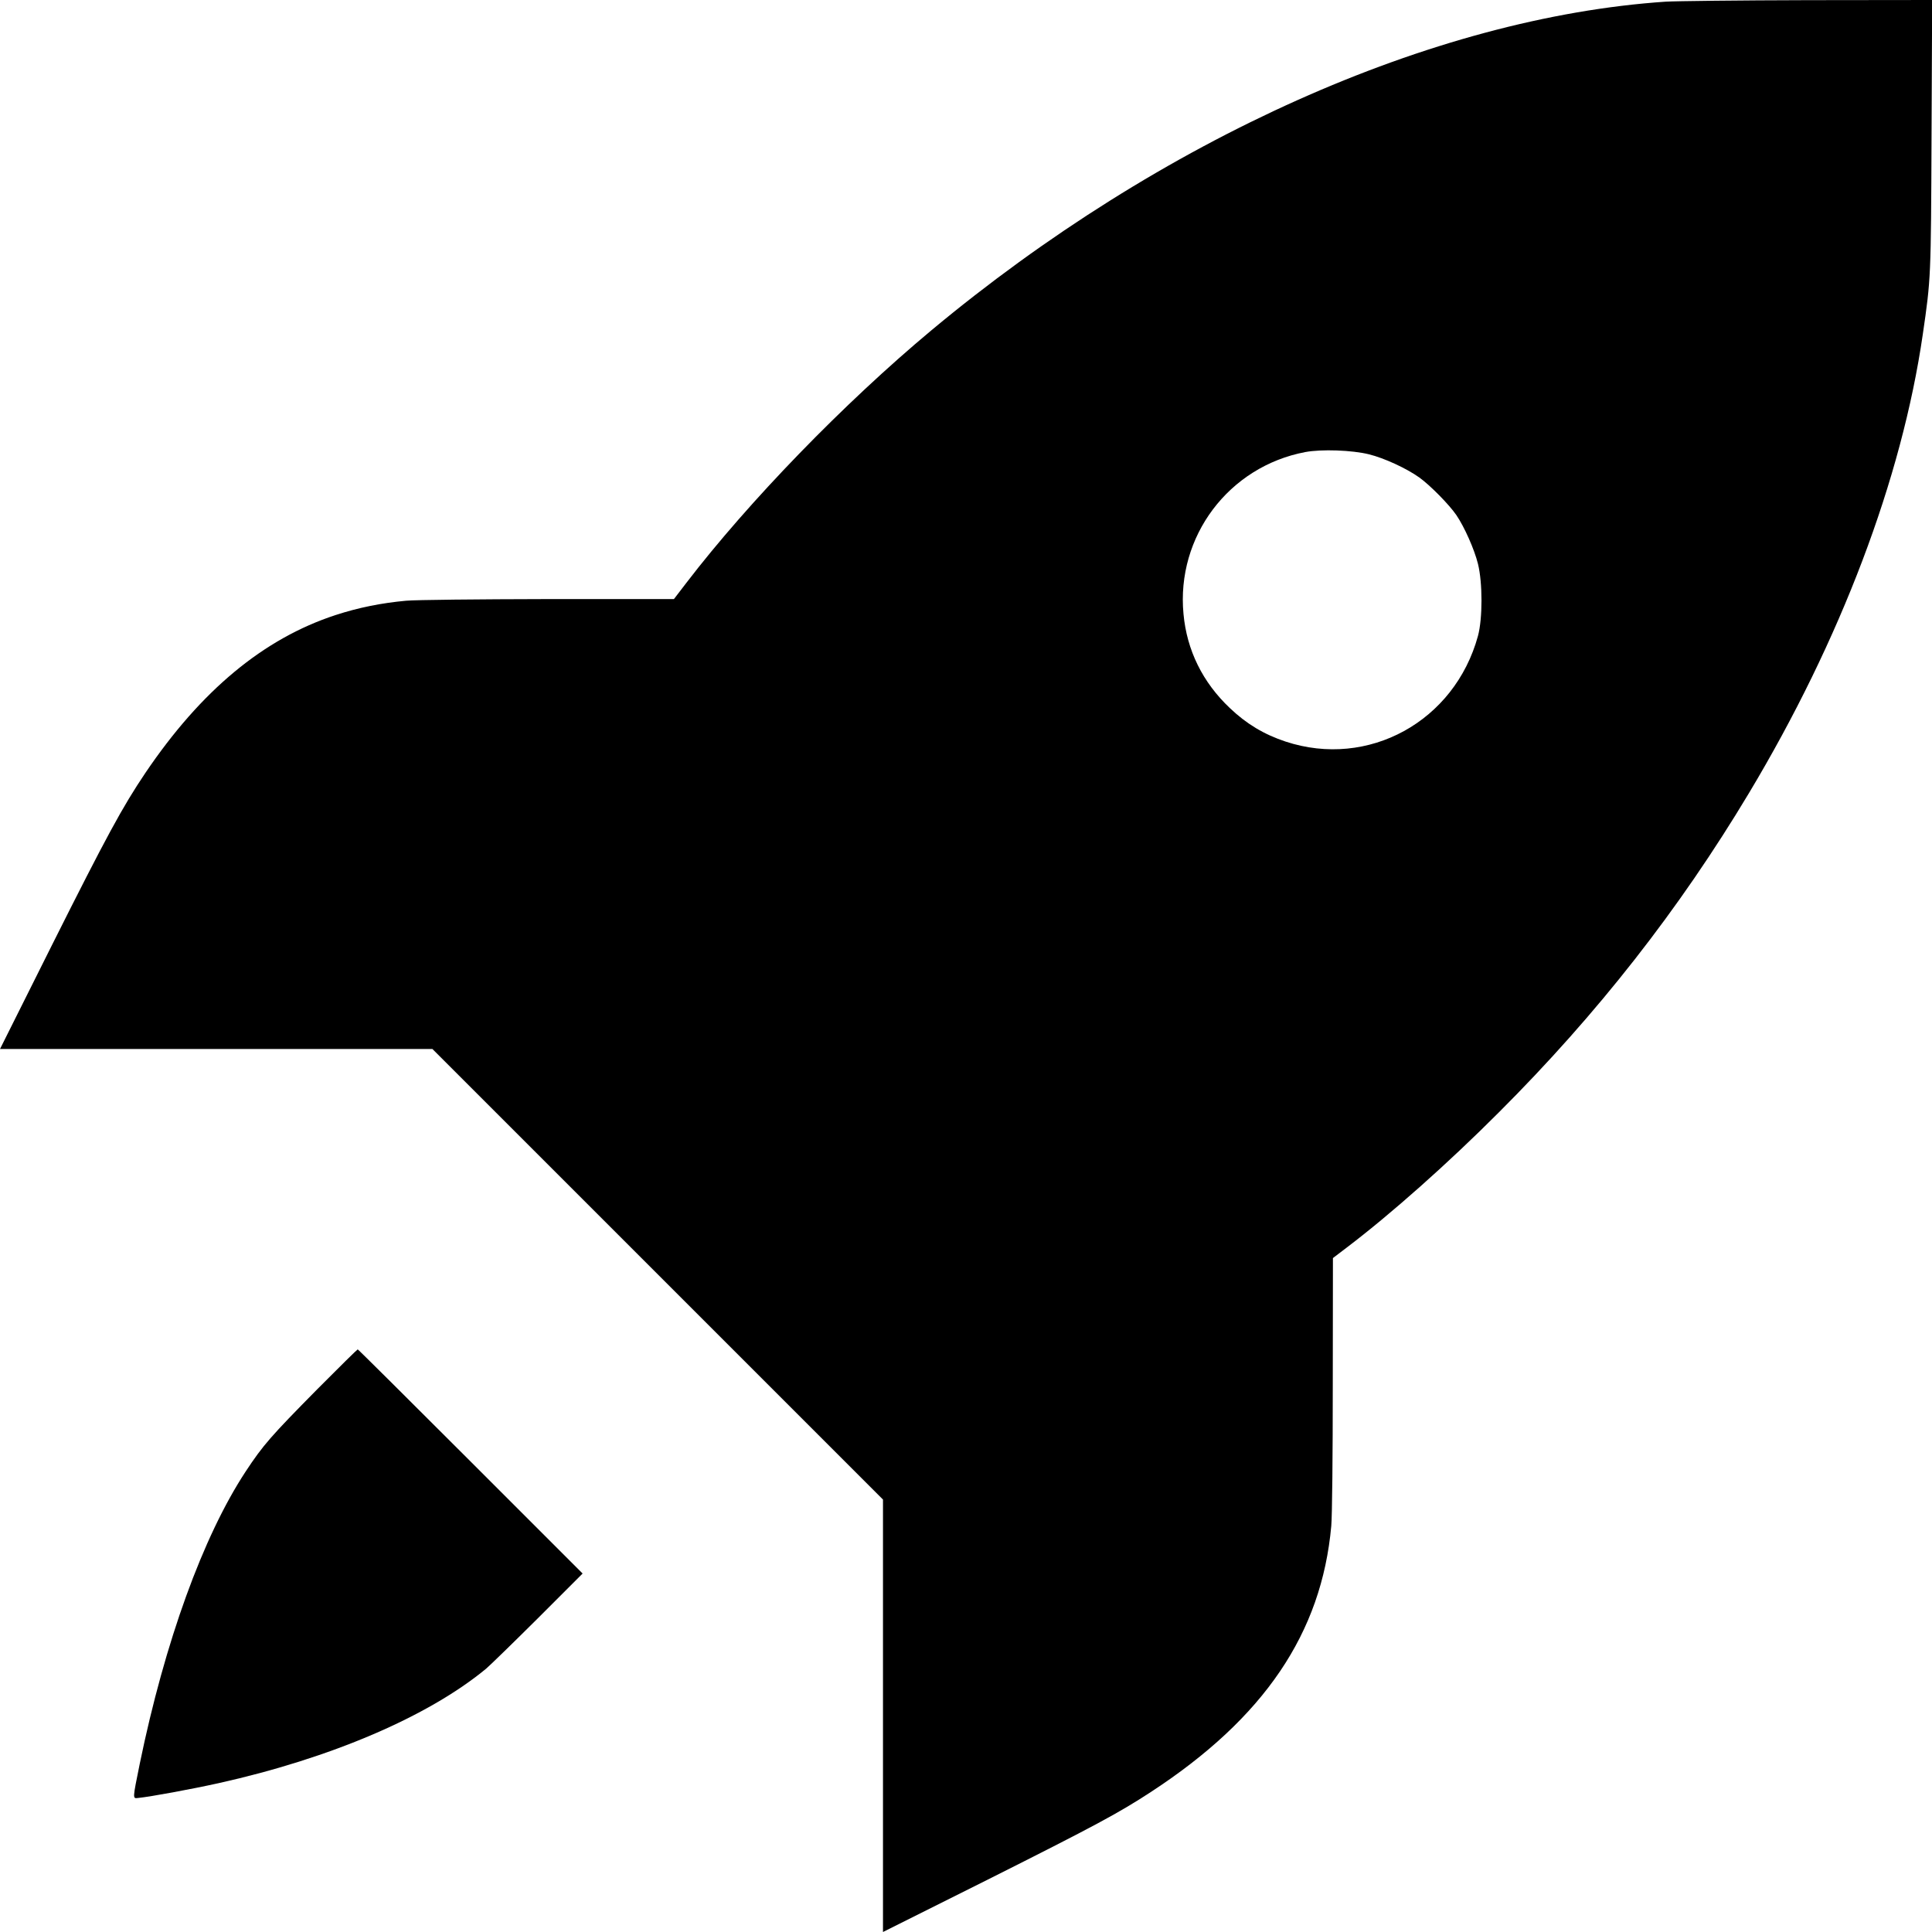 <?xml version="1.0" standalone="no"?>
<!DOCTYPE svg PUBLIC "-//W3C//DTD SVG 20010904//EN"
 "http://www.w3.org/TR/2001/REC-SVG-20010904/DTD/svg10.dtd">
<svg version="1.0" xmlns="http://www.w3.org/2000/svg"
 width="1280pt" height="1280pt" viewBox="0 0 1280 1280"
 preserveAspectRatio="xMidYMid meet">
<g transform="translate(0,1280) scale(0.1,-0.1)"
fill="#000000" stroke="none">
<path d="M11036 12789 c-1543 -104 -3347 -912 -4866 -2178 -580 -484 -1209
-1133 -1623 -1673 l-82 -107 -830 0 c-473 -1 -879 -5 -945 -11 -162 -15 -314
-45 -467 -95 -477 -156 -891 -500 -1260 -1046 -151 -224 -257 -419 -619 -1141
l-344 -688 1432 0 1433 0 1493 -1493 1492 -1492 0 -1433 0 -1432 688 344 c719
361 873 444 1086 583 752 491 1132 1053 1196 1763 6 67 10 462 10 945 l1 830
92 70 c290 220 672 559 1007 895 653 652 1196 1346 1657 2115 608 1014 1013
2082 1152 3040 54 371 54 373 58 1323 l4 892 -823 -1 c-453 -1 -877 -6 -942
-10z m-1966 -2999 c101 -25 249 -93 334 -154 71 -51 198 -180 245 -249 53 -78
119 -226 143 -323 31 -125 31 -362 0 -477 -155 -567 -727 -881 -1275 -700
-142 47 -259 117 -369 222 -180 170 -285 383 -307 623 -49 514 300 977 807
1073 106 20 310 13 422 -15z"/>
<path d="M2104 3598 c-311 -315 -361 -372 -477 -548 -282 -429 -535 -1128
-701 -1935 -48 -237 -48 -231 -11 -227 81 8 352 58 533 98 742 165 1388 441
1772 758 25 21 179 171 343 334 l297 297 -742 742 c-409 409 -745 743 -748
743 -3 0 -123 -118 -266 -262z"/>
</g>
</svg>